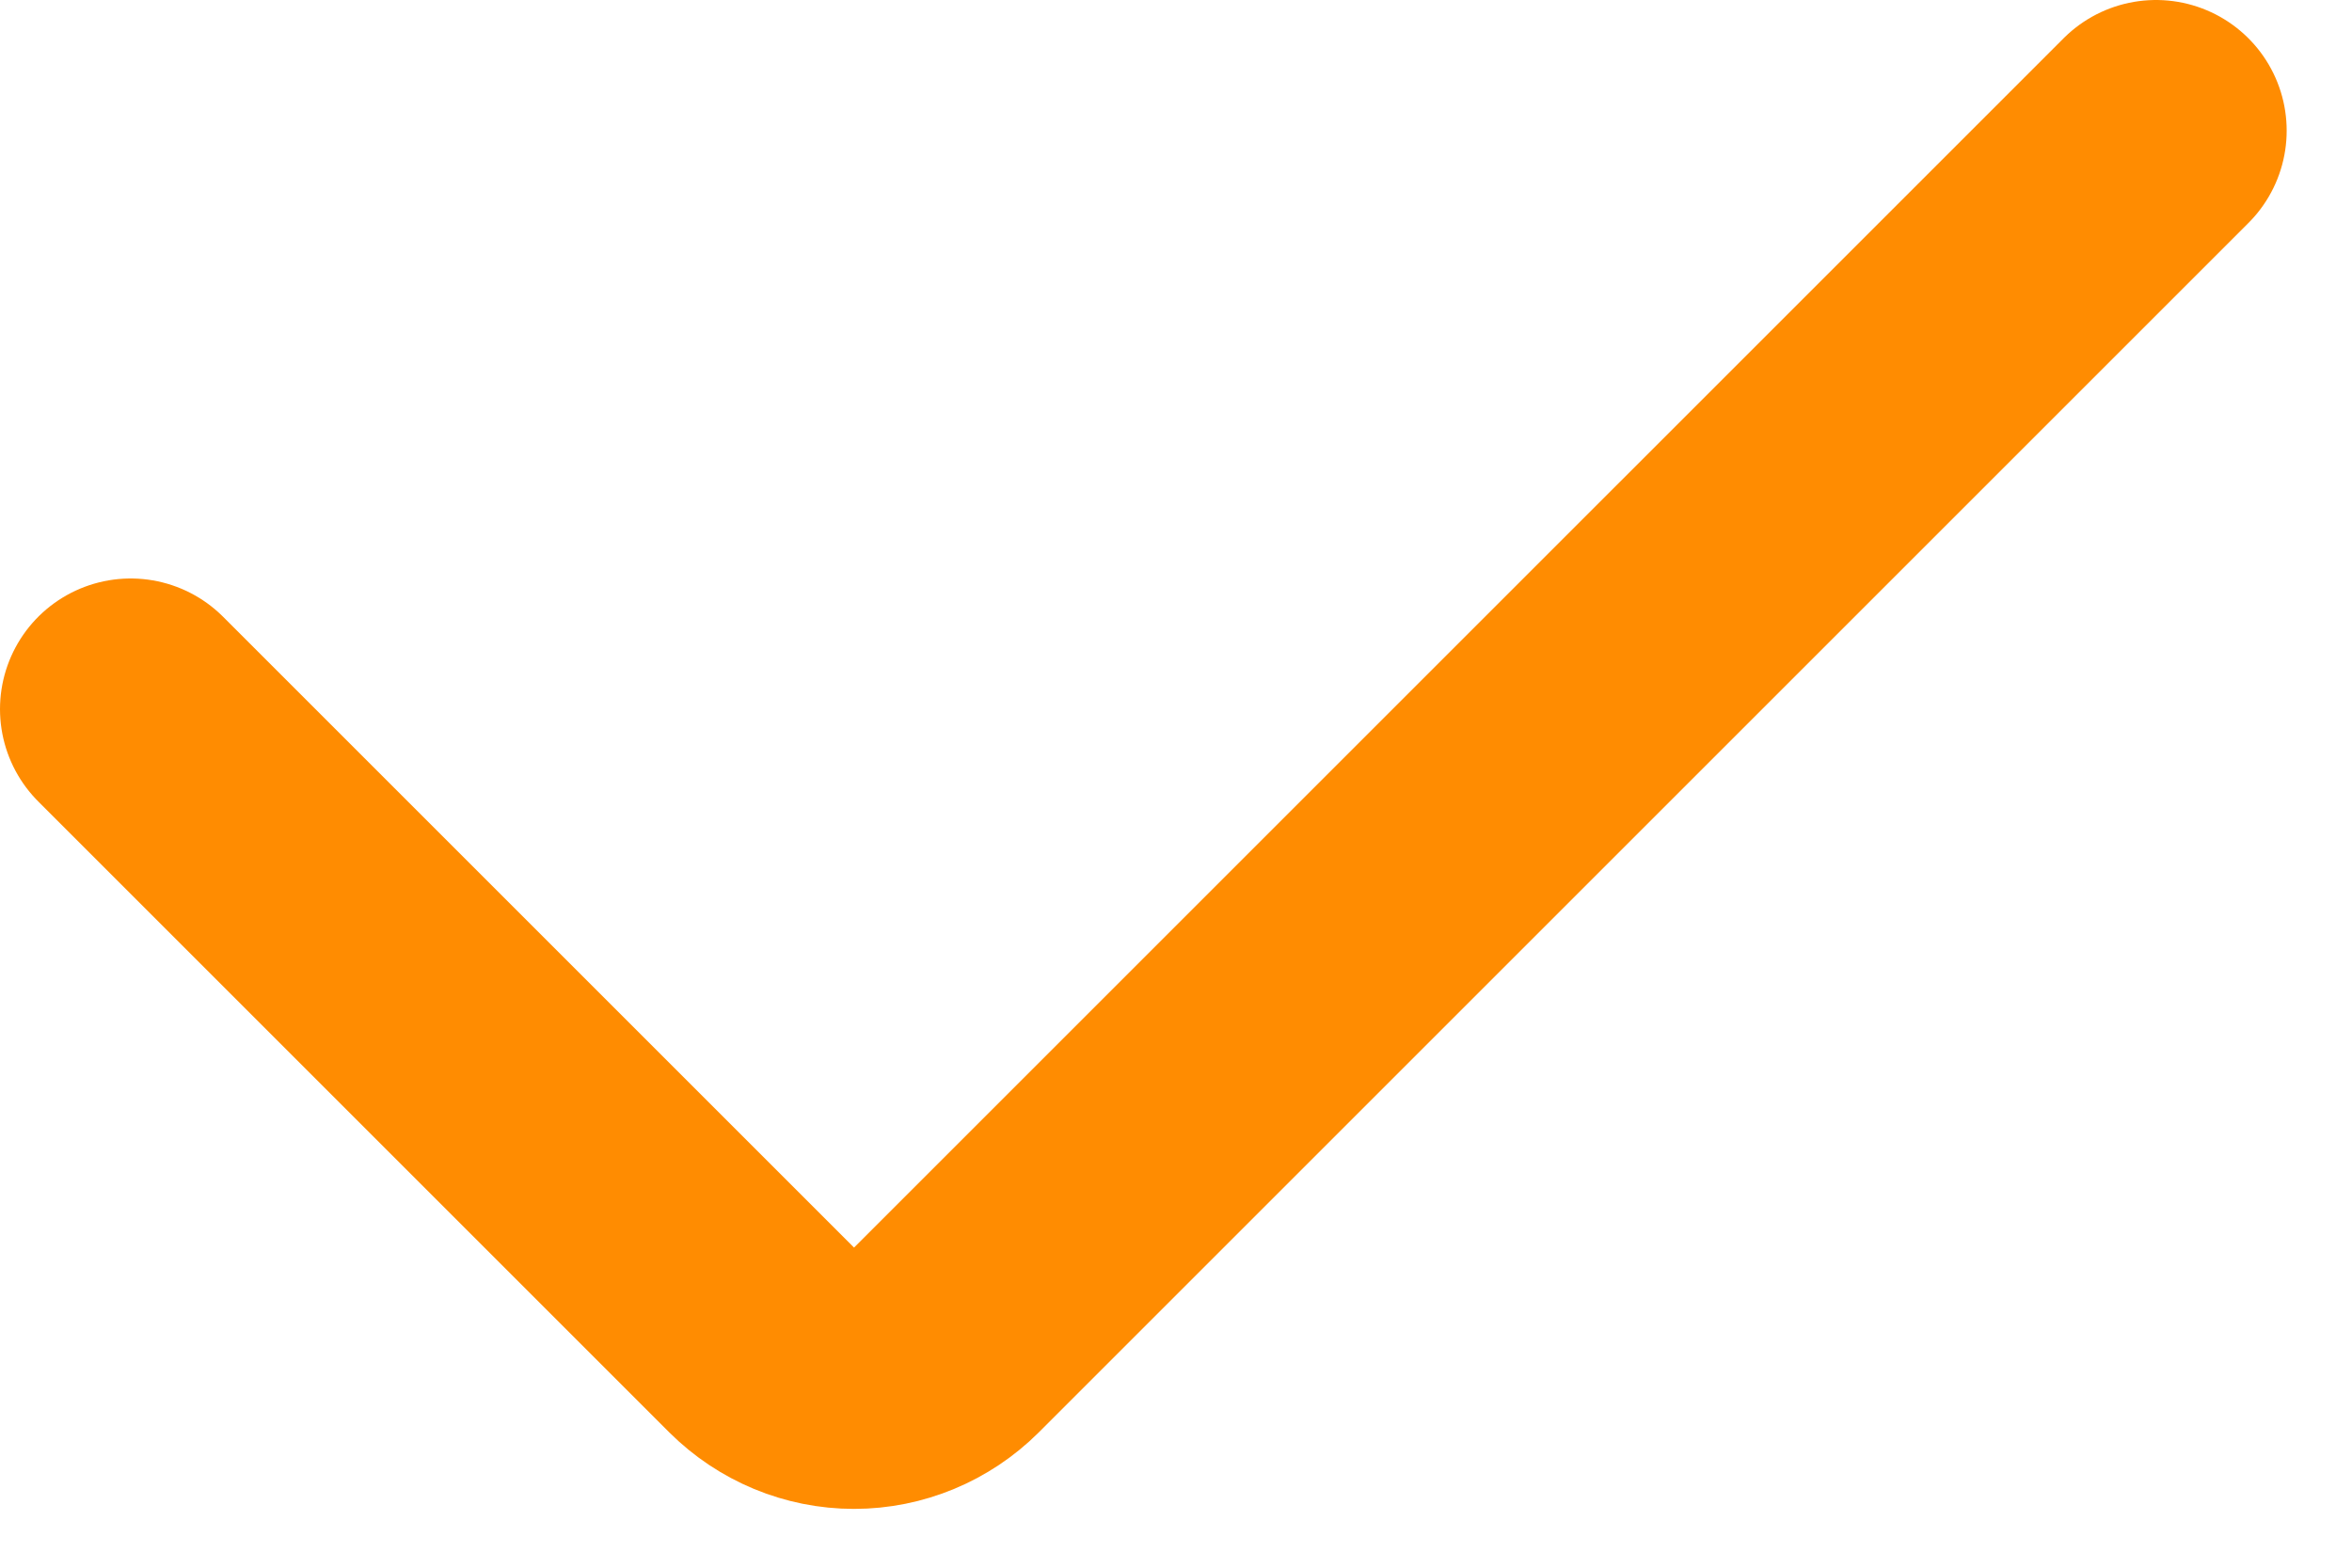 <?xml version="1.0" encoding="UTF-8"?> <svg xmlns="http://www.w3.org/2000/svg" width="18" height="12" viewBox="0 0 18 12" fill="none"><path d="M16.5 1L7.243 10.257C7.055 10.444 6.801 10.55 6.536 10.55C6.271 10.55 6.017 10.444 5.829 10.257L1 5.428" stroke="#FF8C01" stroke-width="2" stroke-linecap="round" stroke-linejoin="round"></path></svg> 